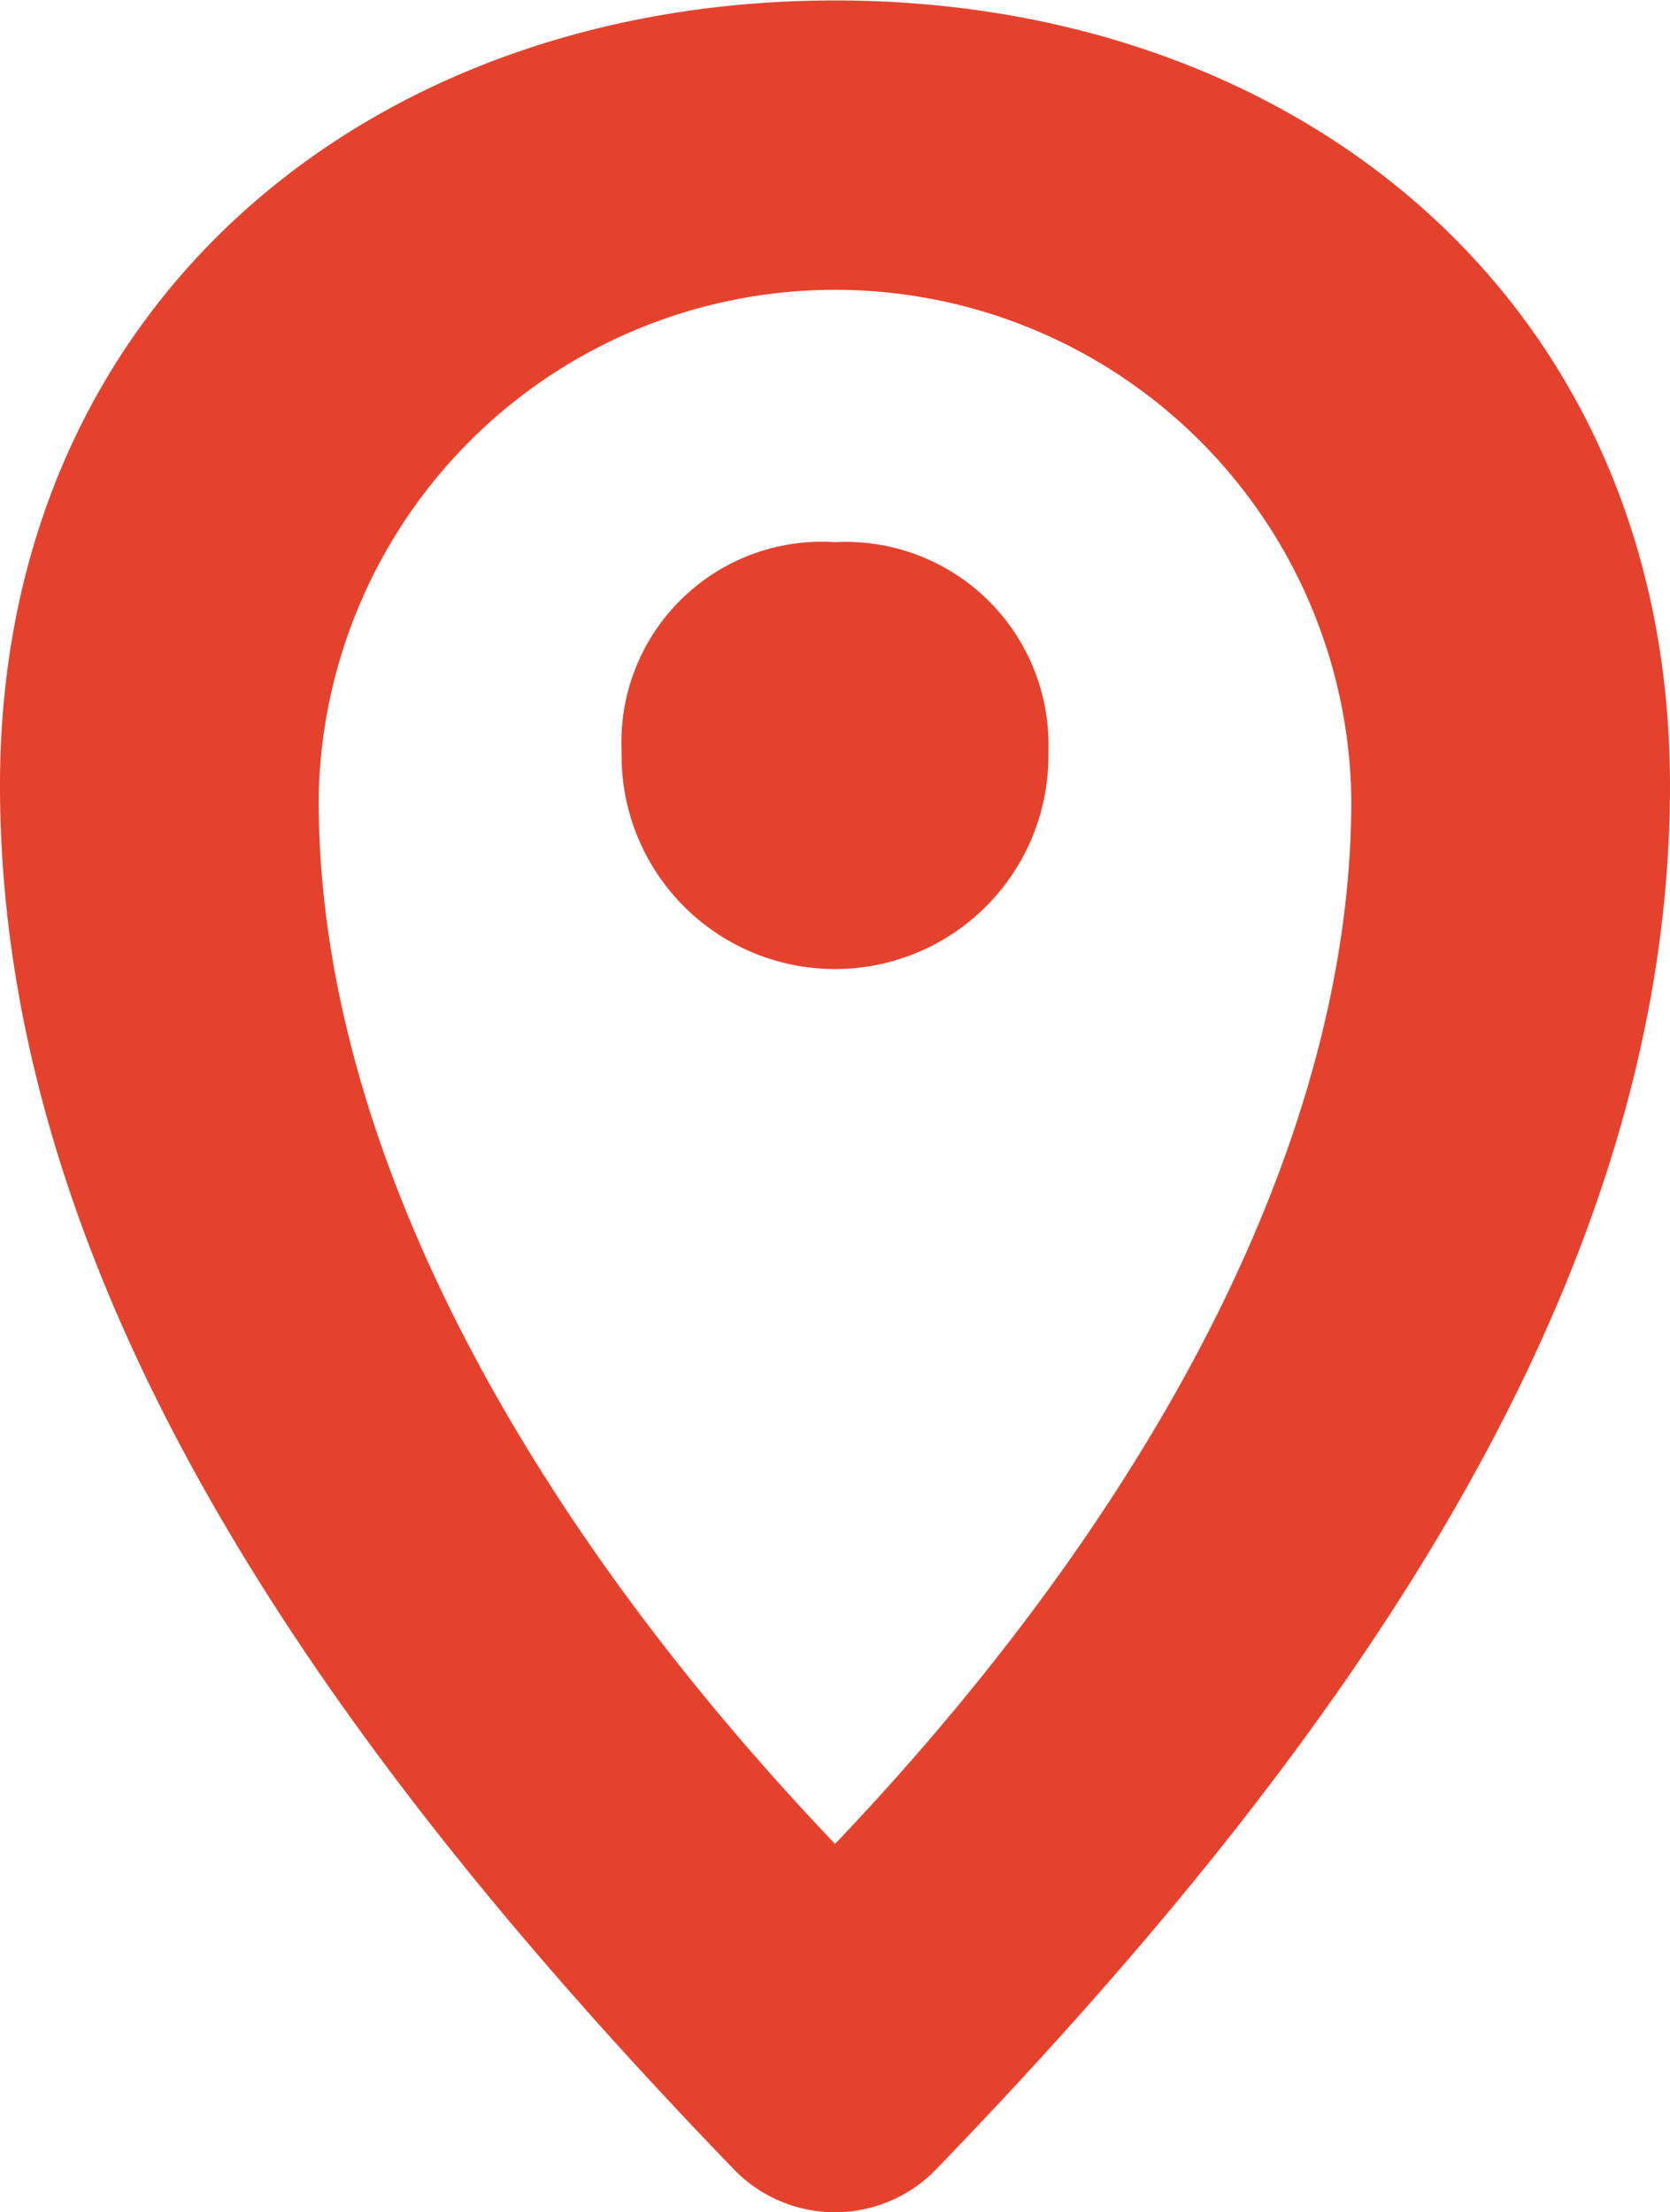 <svg xmlns="http://www.w3.org/2000/svg" width="19.365" height="25.65" viewBox="0 0 19.365 25.65">
  <g id="Group_191" data-name="Group 191" transform="translate(-1541.393 -2520.146)">
    <path id="Path_208" data-name="Path 208" d="M1549.921,2545.317c-4.8-4.965-8.528-10.309-8.528-16.066,0-5.591,4.288-9.1,9.683-9.1s9.682,3.514,9.682,9.1c0,5.757-3.728,11.1-8.528,16.066a1.631,1.631,0,0,1-2.309,0Zm7.142-15.9a5.988,5.988,0,0,0-11.975,0c0,4.207,2.606,8.561,5.988,12.108C1554.457,2537.977,1557.063,2533.623,1557.063,2529.416Zm-8.462-.56a2.325,2.325,0,0,1,2.475-2.425,2.352,2.352,0,0,1,2.474,2.425,2.475,2.475,0,1,1-4.949,0Z" fill="#e5422e"/>
  </g>
</svg>

